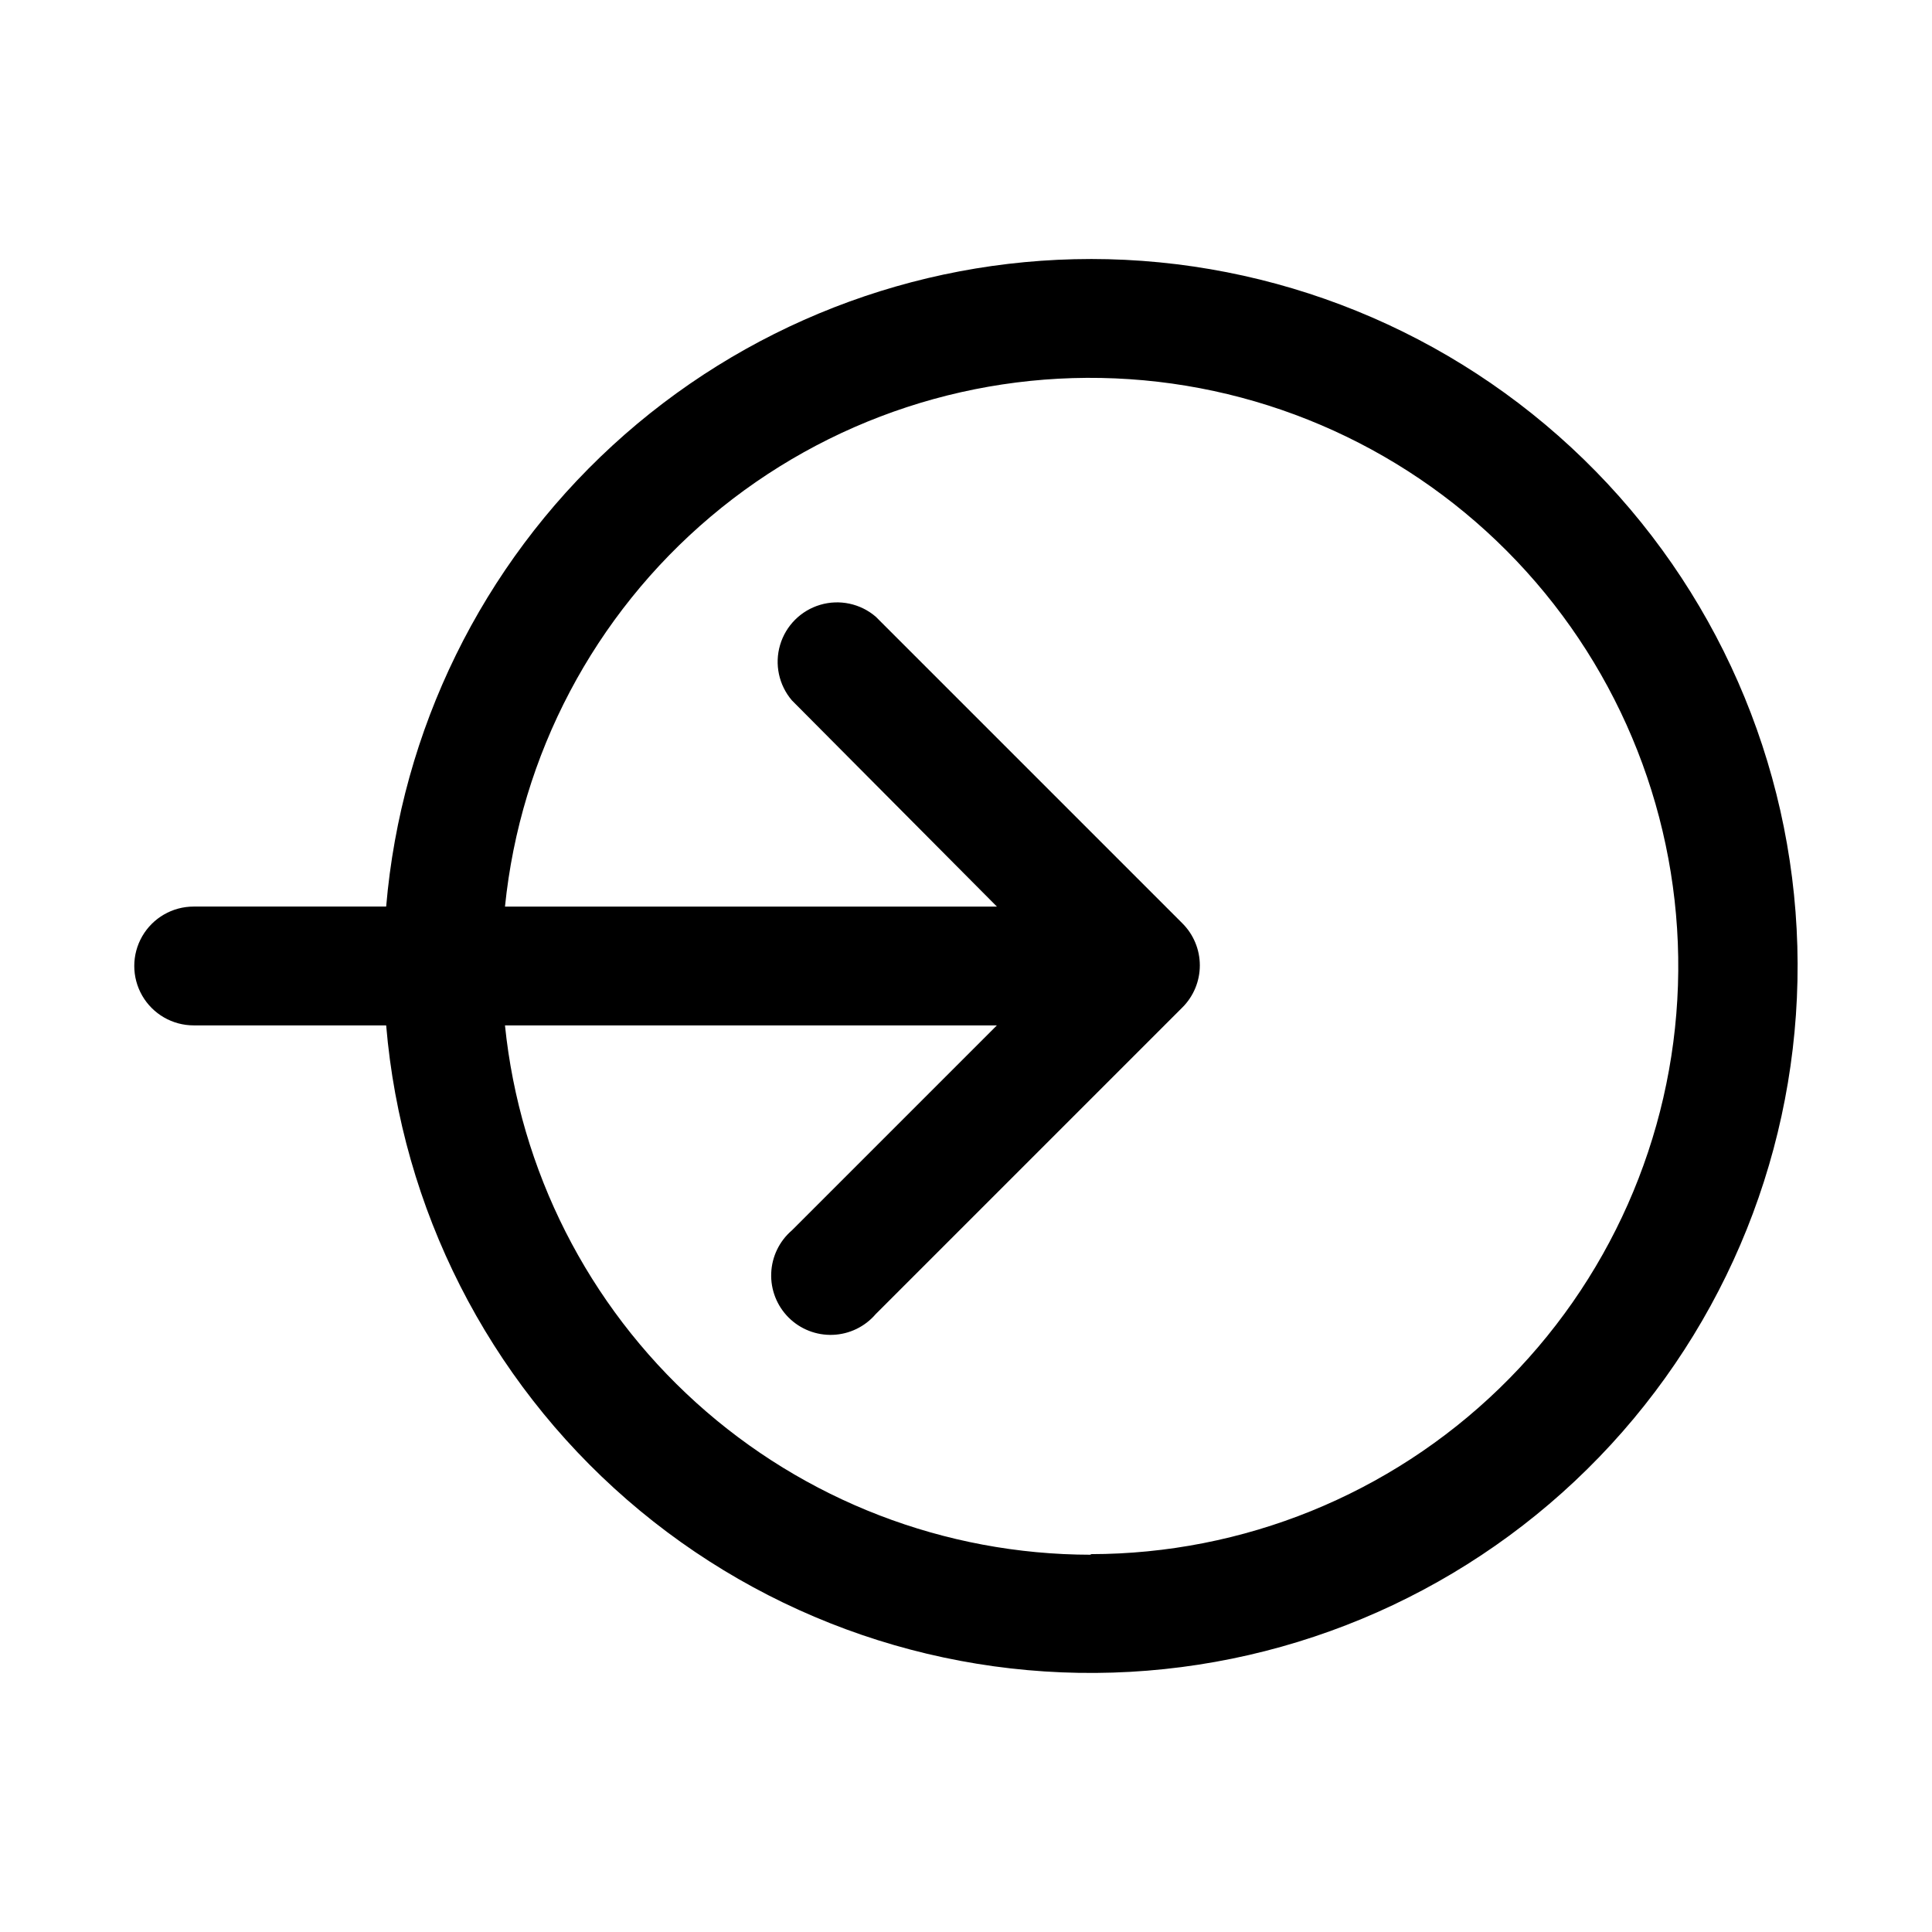 <?xml version="1.0" encoding="UTF-8"?>
<!-- The Best Svg Icon site in the world: iconSvg.co, Visit us! https://iconsvg.co -->
<svg fill="#000000" width="800px" height="800px" version="1.1" viewBox="144 144 512 512" xmlns="http://www.w3.org/2000/svg">
 <path d="m433.06 212.64c-46.961 0.027-92.199 17.676-126.77 49.449-34.578 31.777-55.969 75.371-59.953 122.16h-51.012c-5.625 0-10.82 3-13.633 7.871s-2.812 10.875 0 15.746 8.008 7.871 13.633 7.871h51.012c4.102 48.605 26.992 93.695 63.816 125.69 36.82 31.992 84.668 48.359 133.37 45.629 48.703-2.731 94.418-24.348 127.43-60.258 33.016-35.906 50.723-83.273 49.359-132.04-1.363-48.758-21.688-95.062-56.652-129.07-34.965-34.012-81.816-53.043-130.59-53.051zm0 343.38c-38.648-0.035-75.91-14.395-104.58-40.305s-46.723-61.531-50.656-99.977h130.36l-54.316 54.316c-3.332 2.856-5.32 6.969-5.488 11.352-0.172 4.383 1.496 8.637 4.598 11.742 3.102 3.102 7.356 4.766 11.742 4.598 4.383-0.168 8.496-2.16 11.348-5.492l81.238-81.238h0.004c2.981-2.957 4.656-6.981 4.656-11.18 0-4.195-1.676-8.223-4.656-11.176l-81.242-81.242c-4.051-3.469-9.586-4.652-14.703-3.137-5.117 1.512-9.121 5.516-10.633 10.633-1.516 5.117-0.332 10.652 3.137 14.703l54.316 54.633h-130.36c4.082-40.211 23.625-77.266 54.508-103.34 30.883-26.074 70.684-39.137 111.01-36.426 40.328 2.707 78.027 20.977 105.14 50.953 27.113 29.973 41.523 69.309 40.191 109.71-1.336 40.395-18.309 78.695-47.344 106.81-29.031 28.121-67.852 43.863-108.27 43.906z"/>
</svg>